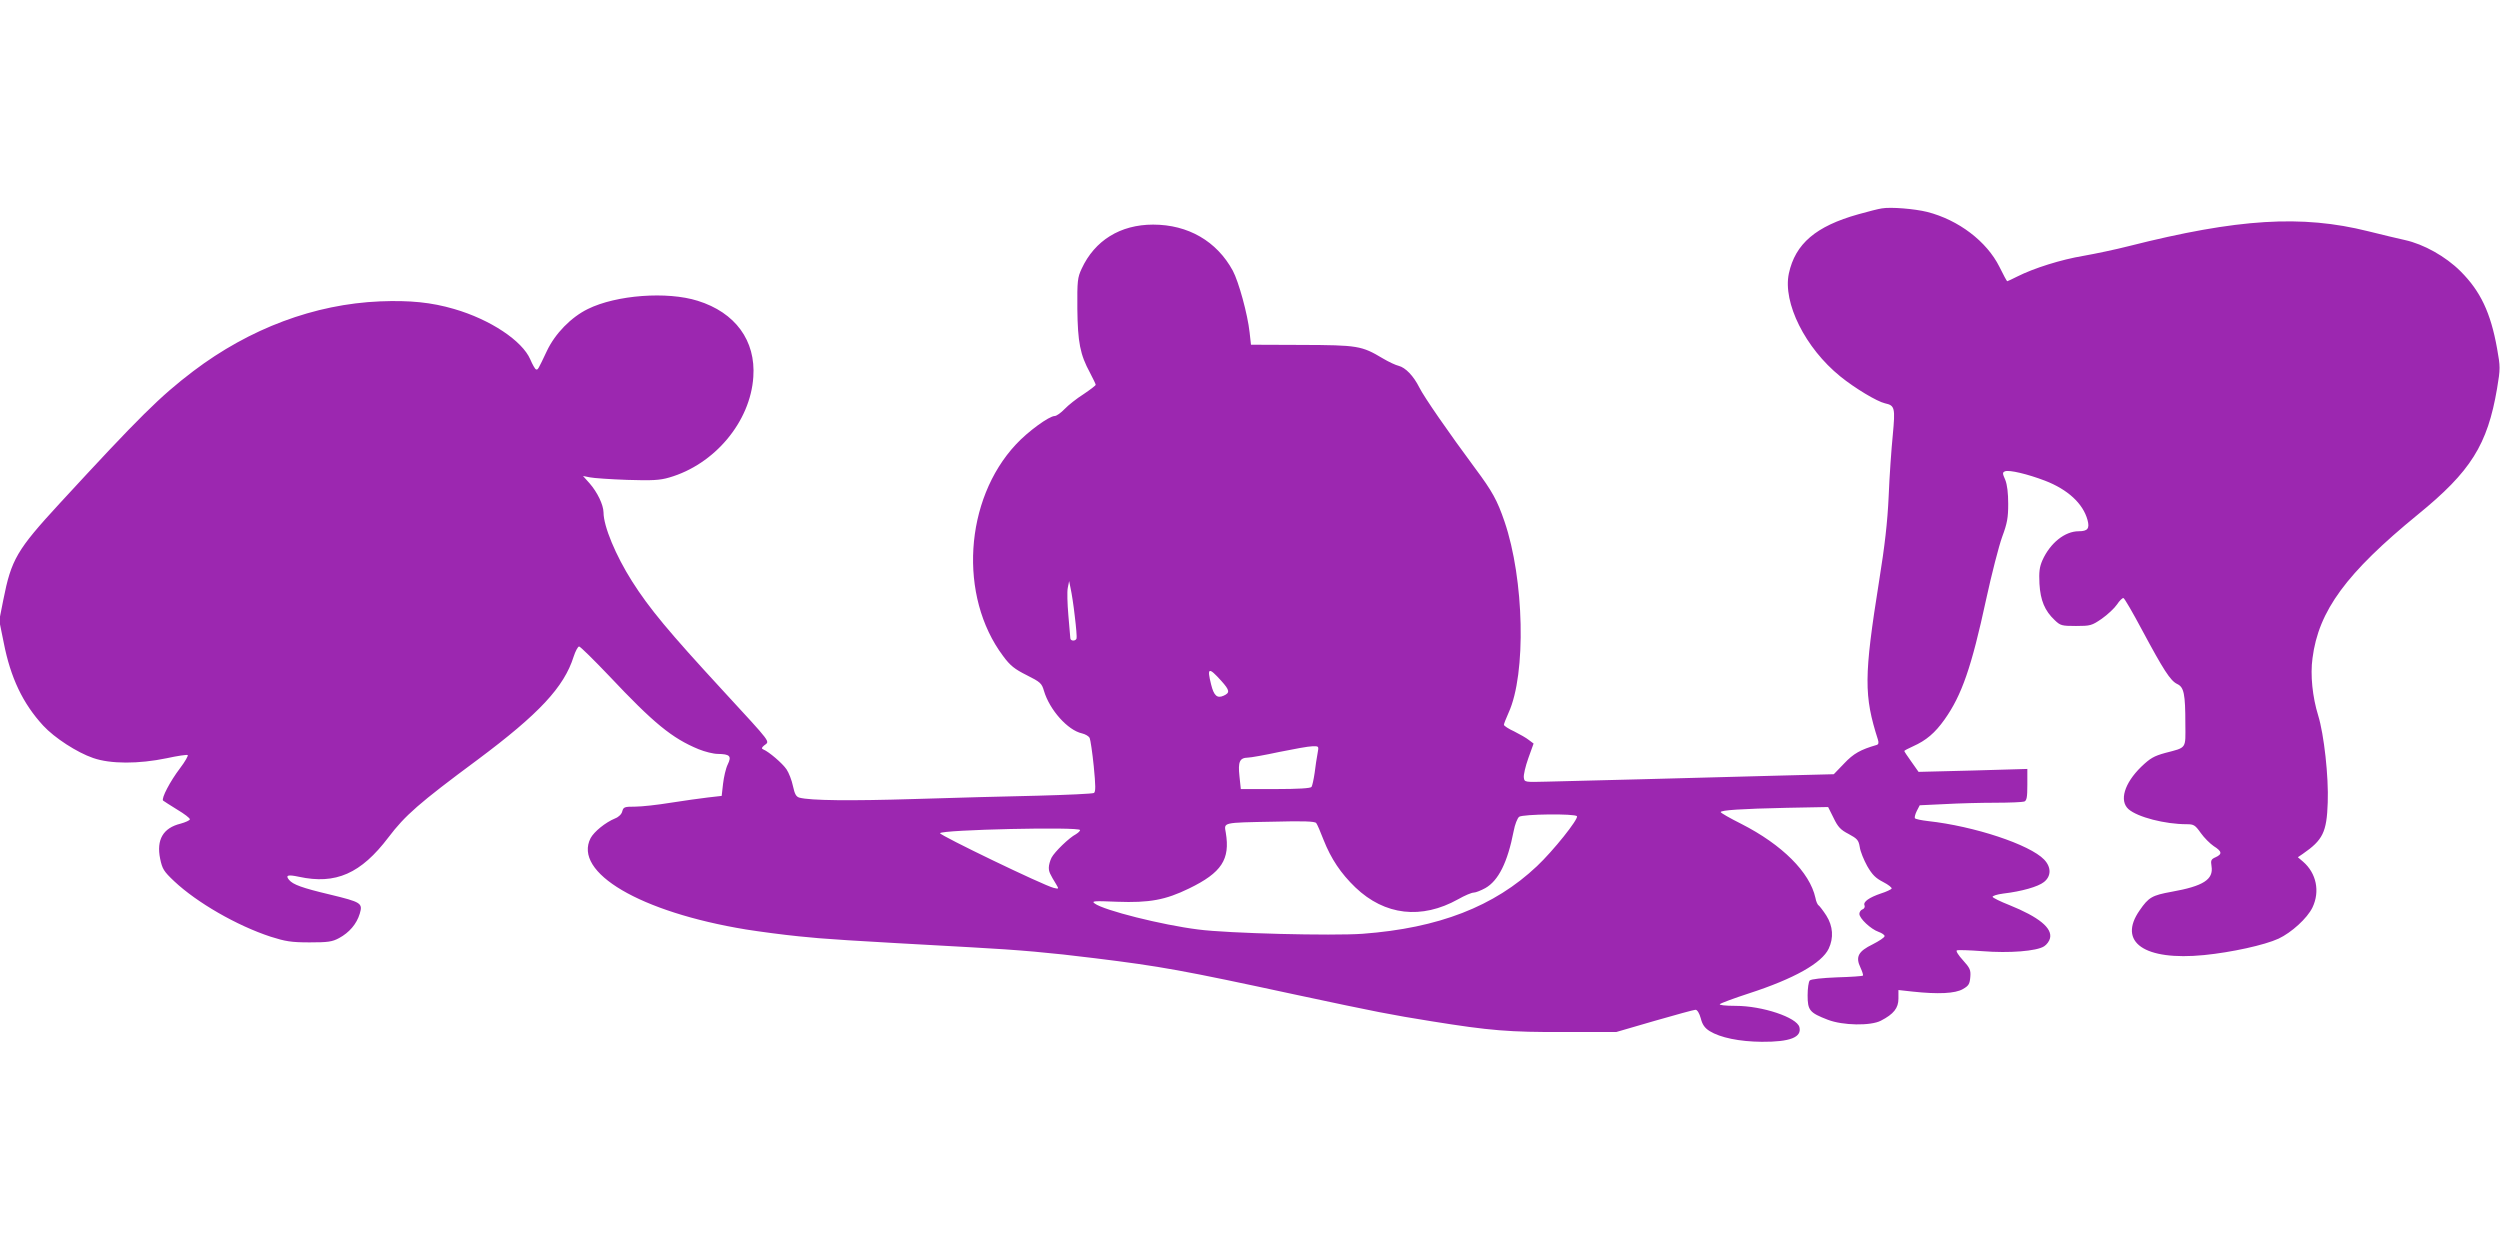 <?xml version="1.0" standalone="no"?>
<!DOCTYPE svg PUBLIC "-//W3C//DTD SVG 20010904//EN"
 "http://www.w3.org/TR/2001/REC-SVG-20010904/DTD/svg10.dtd">
<svg version="1.0" xmlns="http://www.w3.org/2000/svg"
 width="1280pt" height="640pt" viewBox="0 0 1280 640"
 preserveAspectRatio="xMidYMid meet">
<g transform="translate(0,640) scale(0.1,-0.1)"
fill="#9c27b0" stroke="none">
<path d="M9635 5333 c-16 -2 -70 -16 -120 -30 -218 -61 -323 -151 -356 -303
-32 -150 84 -382 263 -527 75 -61 189 -129 229 -138 51 -11 53 -23 40 -163 -7
-70 -17 -210 -21 -312 -6 -133 -20 -255 -49 -435 -78 -489 -78 -587 -6 -812 5
-16 3 -24 -6 -27 -83 -24 -119 -44 -167 -95 l-53 -55 -277 -7 c-401 -11 -1058
-28 -1192 -31 -114 -3 -115 -3 -118 21 -2 13 8 57 23 99 l27 75 -24 18 c-12
10 -47 30 -75 44 -29 13 -53 29 -53 34 0 5 11 33 24 62 91 199 80 684 -21 979
-37 108 -62 154 -150 272 -137 185 -261 364 -286 414 -30 60 -71 102 -106 111
-14 3 -51 20 -81 38 -109 65 -128 68 -415 69 l-260 1 -7 63 c-10 93 -56 260
-86 316 -82 151 -229 236 -408 236 -168 0 -299 -81 -366 -226 -21 -45 -23 -62
-22 -205 2 -172 14 -234 65 -328 16 -30 29 -58 29 -61 0 -4 -28 -25 -62 -48
-35 -22 -79 -57 -97 -76 -19 -20 -42 -36 -51 -36 -28 0 -137 -79 -198 -145
-265 -283 -295 -779 -66 -1084 36 -49 59 -67 121 -98 70 -35 77 -42 88 -80 29
-98 122 -202 195 -218 17 -4 34 -14 39 -23 4 -9 14 -75 21 -145 10 -101 10
-131 1 -137 -7 -4 -137 -10 -289 -14 -152 -3 -437 -11 -632 -17 -326 -10 -531
-8 -587 7 -17 5 -24 18 -33 59 -6 30 -21 68 -33 86 -21 31 -90 90 -119 102
-10 4 -9 9 4 20 30 24 47 1 -216 287 -270 293 -372 415 -460 554 -83 131 -146
281 -146 353 -1 39 -31 102 -71 148 l-34 38 35 -7 c19 -4 105 -10 191 -13 129
-4 167 -2 215 12 233 67 416 286 431 515 13 186 -92 330 -285 390 -156 49
-416 30 -562 -42 -86 -42 -168 -126 -210 -215 -46 -97 -46 -98 -56 -94 -5 2
-18 25 -29 51 -41 95 -204 204 -390 258 -116 34 -226 45 -379 39 -336 -14
-668 -139 -956 -357 -171 -130 -275 -233 -685 -678 -219 -238 -247 -286 -288
-493 l-21 -106 23 -113 c35 -180 98 -312 202 -425 58 -63 174 -138 256 -166
88 -31 233 -31 377 -1 55 12 103 19 107 16 4 -2 -13 -33 -39 -67 -51 -67 -97
-155 -87 -166 4 -3 36 -24 72 -46 37 -22 66 -44 65 -50 0 -5 -22 -15 -47 -22
-90 -22 -125 -82 -105 -180 11 -52 18 -64 72 -115 116 -109 320 -227 494 -284
76 -24 105 -29 199 -29 94 0 116 3 151 22 52 28 90 72 106 125 16 54 8 59
-153 98 -143 34 -189 51 -209 75 -20 24 -6 28 50 16 189 -41 318 16 459 202
85 112 155 174 456 397 315 235 443 372 492 528 9 28 22 52 28 52 6 0 76 -69
155 -152 227 -241 321 -318 457 -374 32 -13 76 -24 98 -24 62 -1 72 -11 51
-54 -10 -20 -20 -65 -24 -99 l-7 -62 -70 -8 c-38 -4 -125 -17 -191 -27 -67
-11 -149 -20 -182 -20 -55 0 -60 -2 -66 -24 -3 -14 -18 -29 -36 -36 -51 -21
-108 -68 -126 -101 -91 -176 254 -379 796 -468 69 -11 190 -27 270 -35 131
-14 246 -21 880 -56 254 -14 401 -27 635 -56 340 -42 446 -61 1025 -186 431
-92 483 -102 700 -137 299 -48 396 -56 680 -55 l265 0 196 57 c108 31 202 57
210 57 9 0 20 -18 27 -44 8 -32 20 -49 45 -65 55 -34 153 -54 267 -55 145 -1
206 23 193 75 -13 50 -190 109 -326 109 -55 0 -87 4 -81 9 5 5 72 30 149 55
231 75 373 155 408 229 26 55 22 115 -12 169 -16 25 -34 48 -39 52 -6 3 -14
21 -17 39 -29 131 -170 272 -380 379 -58 29 -105 56 -105 60 0 10 106 17 338
22 l212 4 28 -56 c22 -46 36 -61 77 -82 44 -24 51 -31 57 -67 3 -23 21 -66 38
-97 26 -45 43 -62 82 -82 27 -14 46 -29 43 -34 -3 -4 -27 -16 -53 -24 -62 -21
-93 -43 -86 -61 4 -8 -1 -18 -10 -21 -9 -3 -16 -14 -16 -23 0 -23 58 -78 98
-92 17 -6 32 -16 31 -22 0 -7 -28 -25 -61 -42 -74 -36 -89 -64 -62 -120 9 -20
15 -38 12 -40 -2 -3 -62 -7 -132 -9 -76 -3 -133 -9 -140 -16 -6 -6 -11 -40
-11 -76 0 -77 10 -89 103 -125 77 -30 220 -32 272 -5 66 34 90 65 90 113 l0
44 73 -8 c130 -14 218 -10 257 13 30 17 35 26 38 62 3 36 -2 46 -38 86 -22 24
-37 47 -31 50 5 3 64 1 131 -4 137 -11 278 0 316 25 13 8 27 27 30 41 13 52
-57 109 -208 170 -46 18 -84 37 -86 42 -1 5 23 13 55 17 94 11 178 35 208 59
38 30 38 76 1 115 -74 77 -358 171 -594 197 -34 4 -65 10 -68 15 -2 5 2 21 10
37 l15 29 128 6 c70 4 187 7 260 7 72 0 138 3 147 6 13 5 16 22 16 86 l0 81
-278 -8 -279 -7 -36 51 c-20 28 -37 53 -37 56 0 2 20 13 45 24 67 30 112 68
161 137 88 124 138 267 213 615 28 129 65 273 82 320 26 70 31 98 31 169 0 55
-5 98 -15 123 -15 34 -15 38 -1 44 22 8 115 -14 204 -48 117 -45 195 -117 218
-201 12 -44 1 -58 -45 -58 -71 0 -146 -60 -186 -149 -15 -35 -18 -59 -15 -120
5 -85 27 -138 78 -186 29 -28 36 -30 109 -30 74 0 81 2 132 37 30 21 65 54 78
73 13 20 28 34 33 33 6 -2 48 -75 95 -163 110 -205 145 -260 180 -277 35 -16
42 -51 42 -205 1 -129 8 -119 -103 -148 -58 -16 -77 -27 -123 -71 -87 -85
-113 -174 -65 -217 47 -41 187 -77 298 -77 36 0 43 -4 72 -45 17 -24 47 -54
66 -67 43 -27 45 -41 10 -57 -23 -10 -26 -16 -21 -46 11 -68 -42 -102 -205
-131 -99 -18 -117 -28 -163 -95 -114 -163 24 -259 330 -229 140 14 309 51 381
84 66 31 147 104 174 160 39 82 20 175 -48 234 l-27 23 25 17 c103 71 123 111
128 263 5 132 -19 349 -49 446 -29 94 -41 207 -29 293 31 243 173 436 540 736
270 220 356 356 405 645 17 102 17 110 0 205 -33 184 -85 293 -187 395 -76 76
-189 139 -285 160 -32 7 -116 27 -188 45 -340 85 -667 65 -1225 -76 -66 -17
-171 -39 -233 -50 -114 -19 -254 -63 -339 -106 -26 -13 -49 -24 -51 -24 -2 0
-20 33 -40 74 -65 130 -209 240 -370 281 -65 16 -186 26 -232 18z m-4132
-2089 c7 -56 11 -107 9 -113 -5 -15 -32 -14 -32 2 -1 6 -5 59 -10 117 -5 58
-7 121 -3 140 l7 35 8 -40 c5 -22 15 -86 21 -141z m750 -330 c44 -49 45 -61
12 -76 -33 -15 -50 0 -64 57 -22 88 -13 91 52 19z m493 -371 c-4 -21 -11 -66
-15 -100 -5 -34 -12 -66 -16 -72 -4 -7 -68 -11 -184 -11 l-178 0 -7 66 c-8 74
1 94 43 95 14 0 87 13 161 29 74 15 150 29 169 29 34 1 34 1 27 -36z m1328
-322 c9 -14 -122 -178 -205 -256 -218 -206 -503 -317 -893 -346 -156 -11 -691
2 -841 22 -185 23 -483 98 -530 133 -18 13 -5 14 115 9 165 -6 247 9 368 68
167 81 211 149 188 286 -9 53 -21 51 246 56 149 4 210 2 217 -7 5 -6 22 -45
38 -87 38 -96 88 -171 163 -243 150 -143 338 -165 526 -60 33 19 69 34 80 34
10 0 37 11 59 23 67 38 114 132 145 292 6 33 19 66 28 73 19 14 287 17 296 3z
m-2544 -71 c0 -5 -10 -14 -21 -21 -35 -18 -109 -90 -125 -120 -8 -16 -14 -38
-14 -51 0 -22 5 -32 39 -88 13 -22 12 -22 -14 -16 -53 13 -585 270 -582 280 6
18 717 34 717 16z"/>
</g>
</svg>
